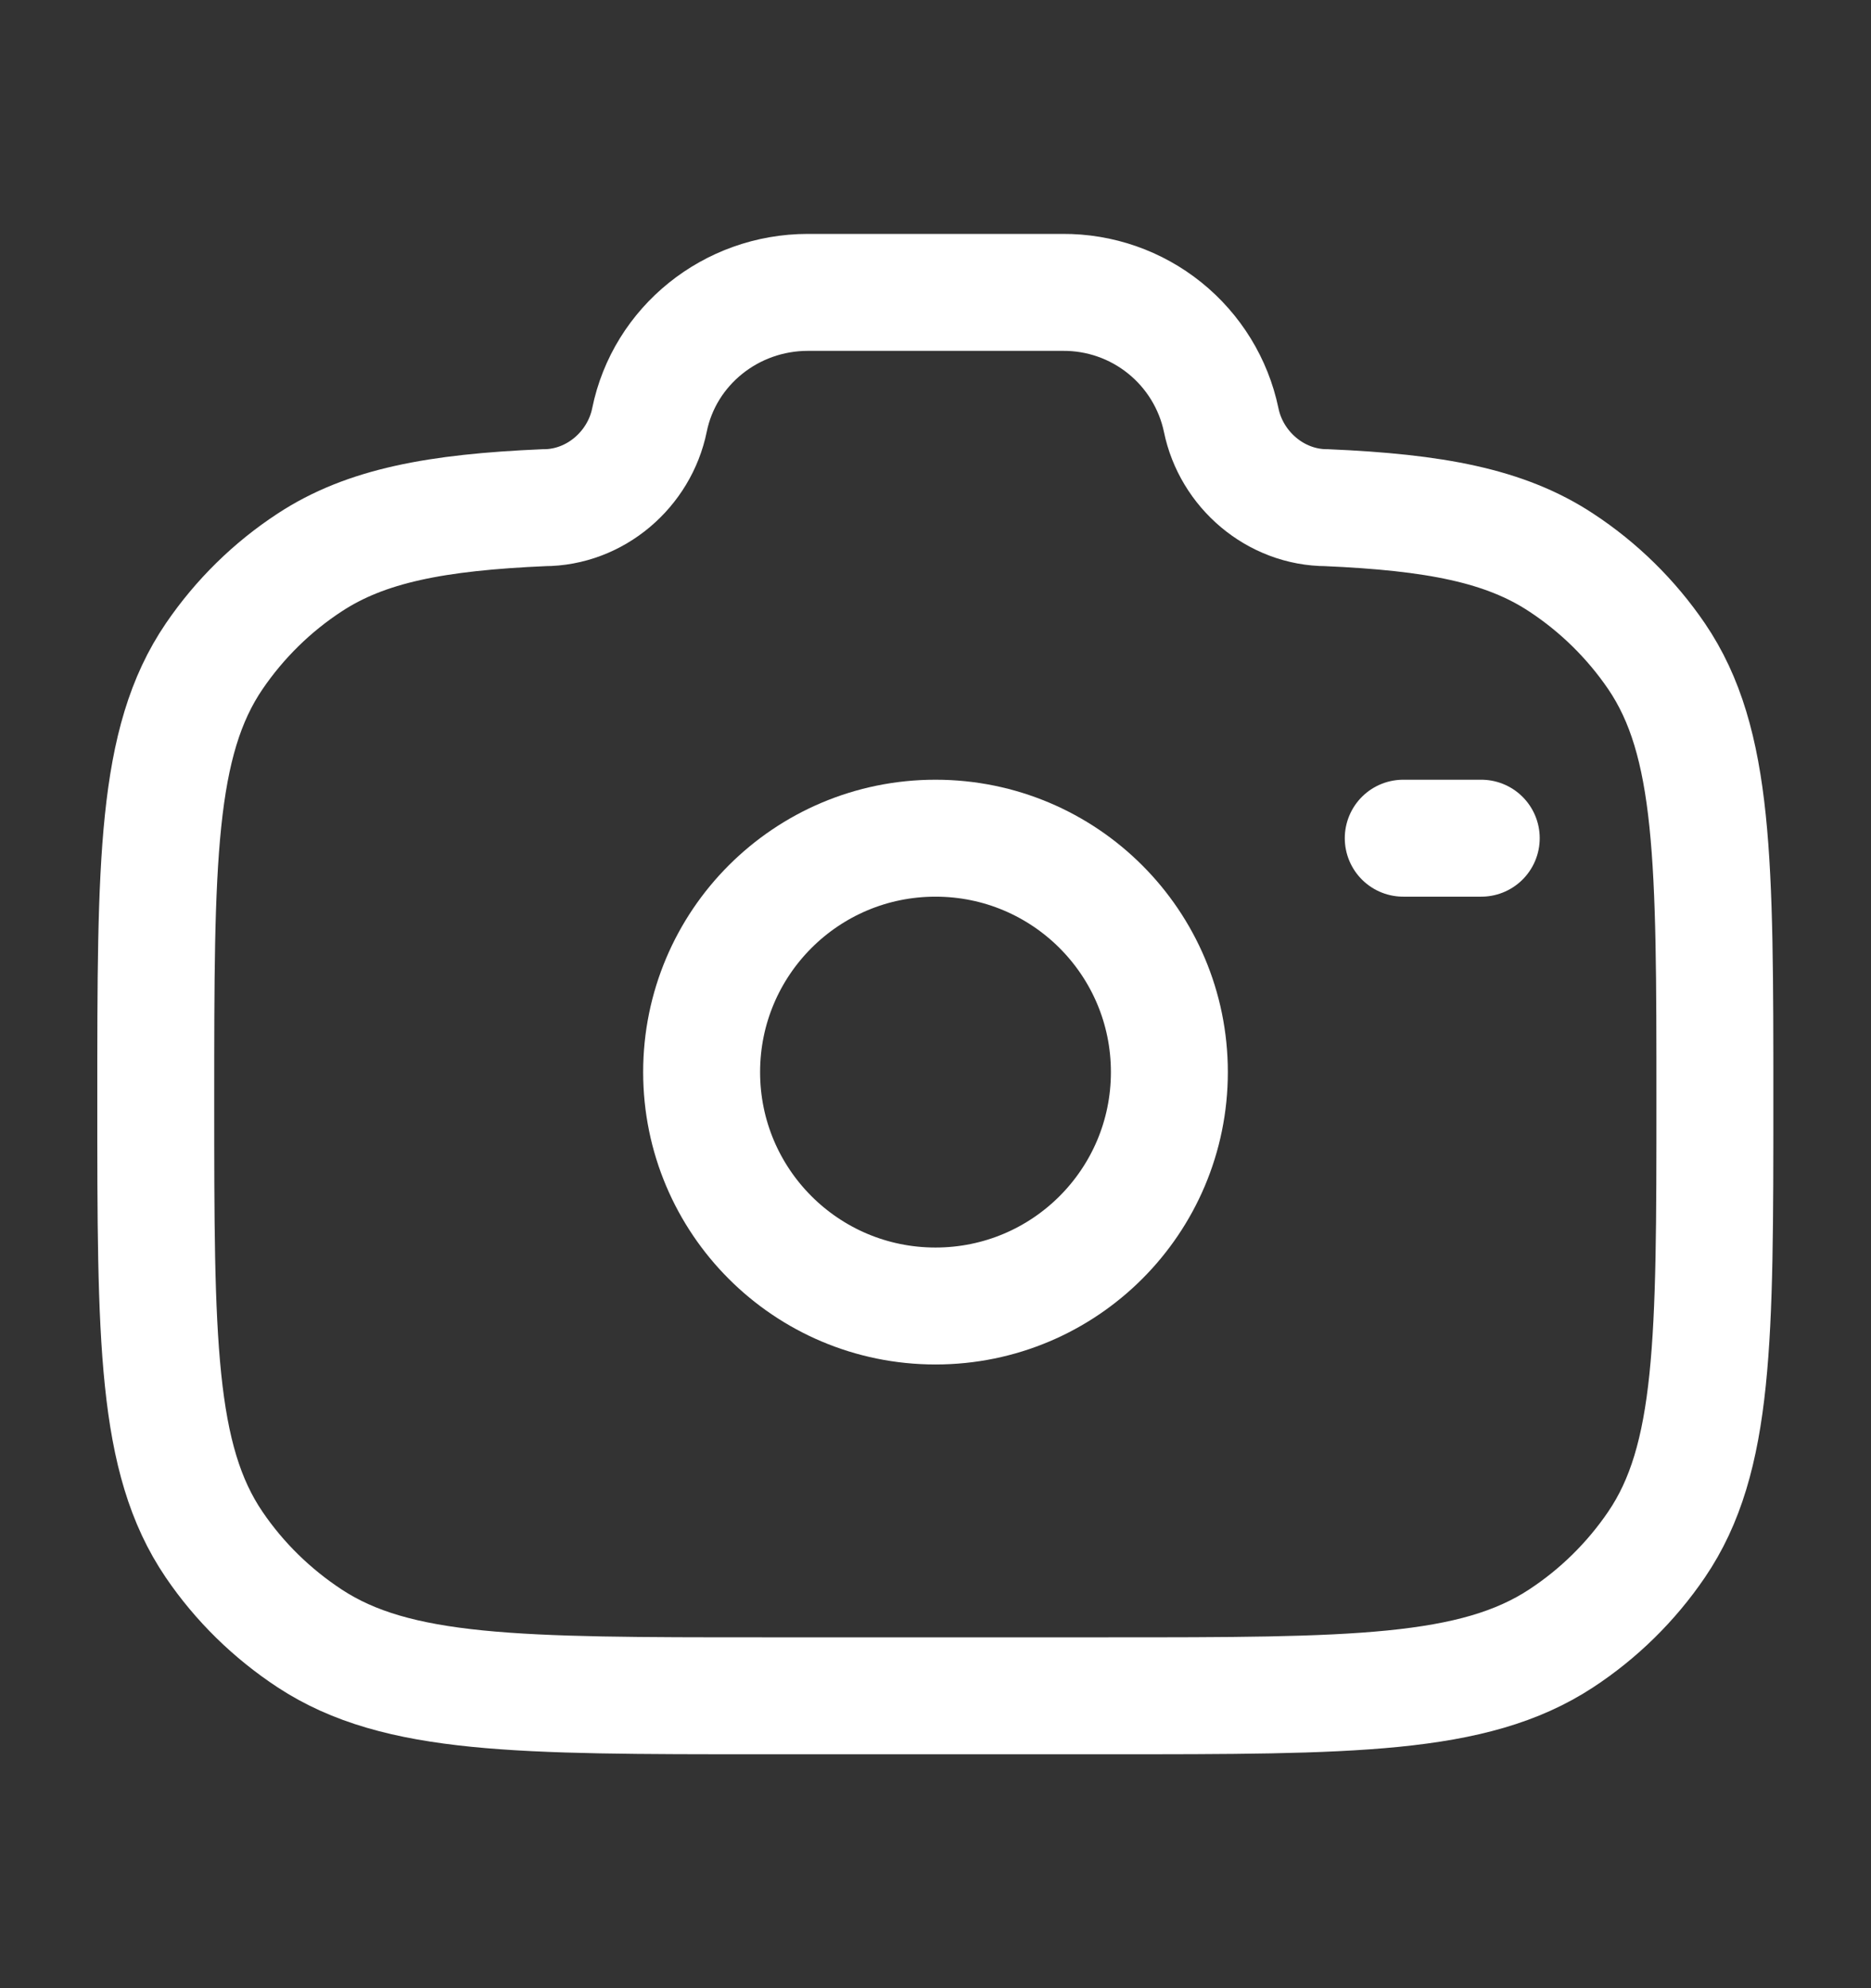 <svg width="16" height="17" viewBox="0 0 16 17" fill="none" xmlns="http://www.w3.org/2000/svg">
<rect x="0" y="0" width="16" height="17" fill="#333333" stroke="none"/>
<path d="M8 11.167C9.105 11.167 10 10.272 10 9.167C10 8.062 9.105 7.167 8 7.167C6.895 7.167 6 8.062 6 9.167C6 10.272 6.895 11.167 8 11.167Z" stroke="white"/>
<path d="M6.517 14.5H9.48C11.561 14.5 12.601 14.5 13.349 14.01C13.671 13.799 13.949 13.526 14.166 13.207C14.665 12.474 14.665 11.452 14.665 9.409C14.665 7.366 14.665 6.345 14.166 5.611C13.949 5.293 13.671 5.02 13.349 4.809C12.869 4.493 12.267 4.381 11.347 4.341C10.907 4.341 10.529 4.014 10.443 3.591C10.378 3.281 10.207 3.003 9.96 2.804C9.713 2.605 9.405 2.498 9.088 2.5H6.909C6.251 2.5 5.683 2.957 5.554 3.591C5.468 4.014 5.09 4.341 4.651 4.341C3.731 4.381 3.129 4.494 2.649 4.809C2.326 5.02 2.049 5.293 1.832 5.611C1.332 6.345 1.332 7.366 1.332 9.409C1.332 11.452 1.332 12.473 1.831 13.207C2.047 13.525 2.325 13.797 2.649 14.01C3.396 14.5 4.437 14.5 6.517 14.5Z" stroke="white"/>
<path d="M12.667 7.167H12" stroke="white" stroke-linecap="round"/>
</svg>
